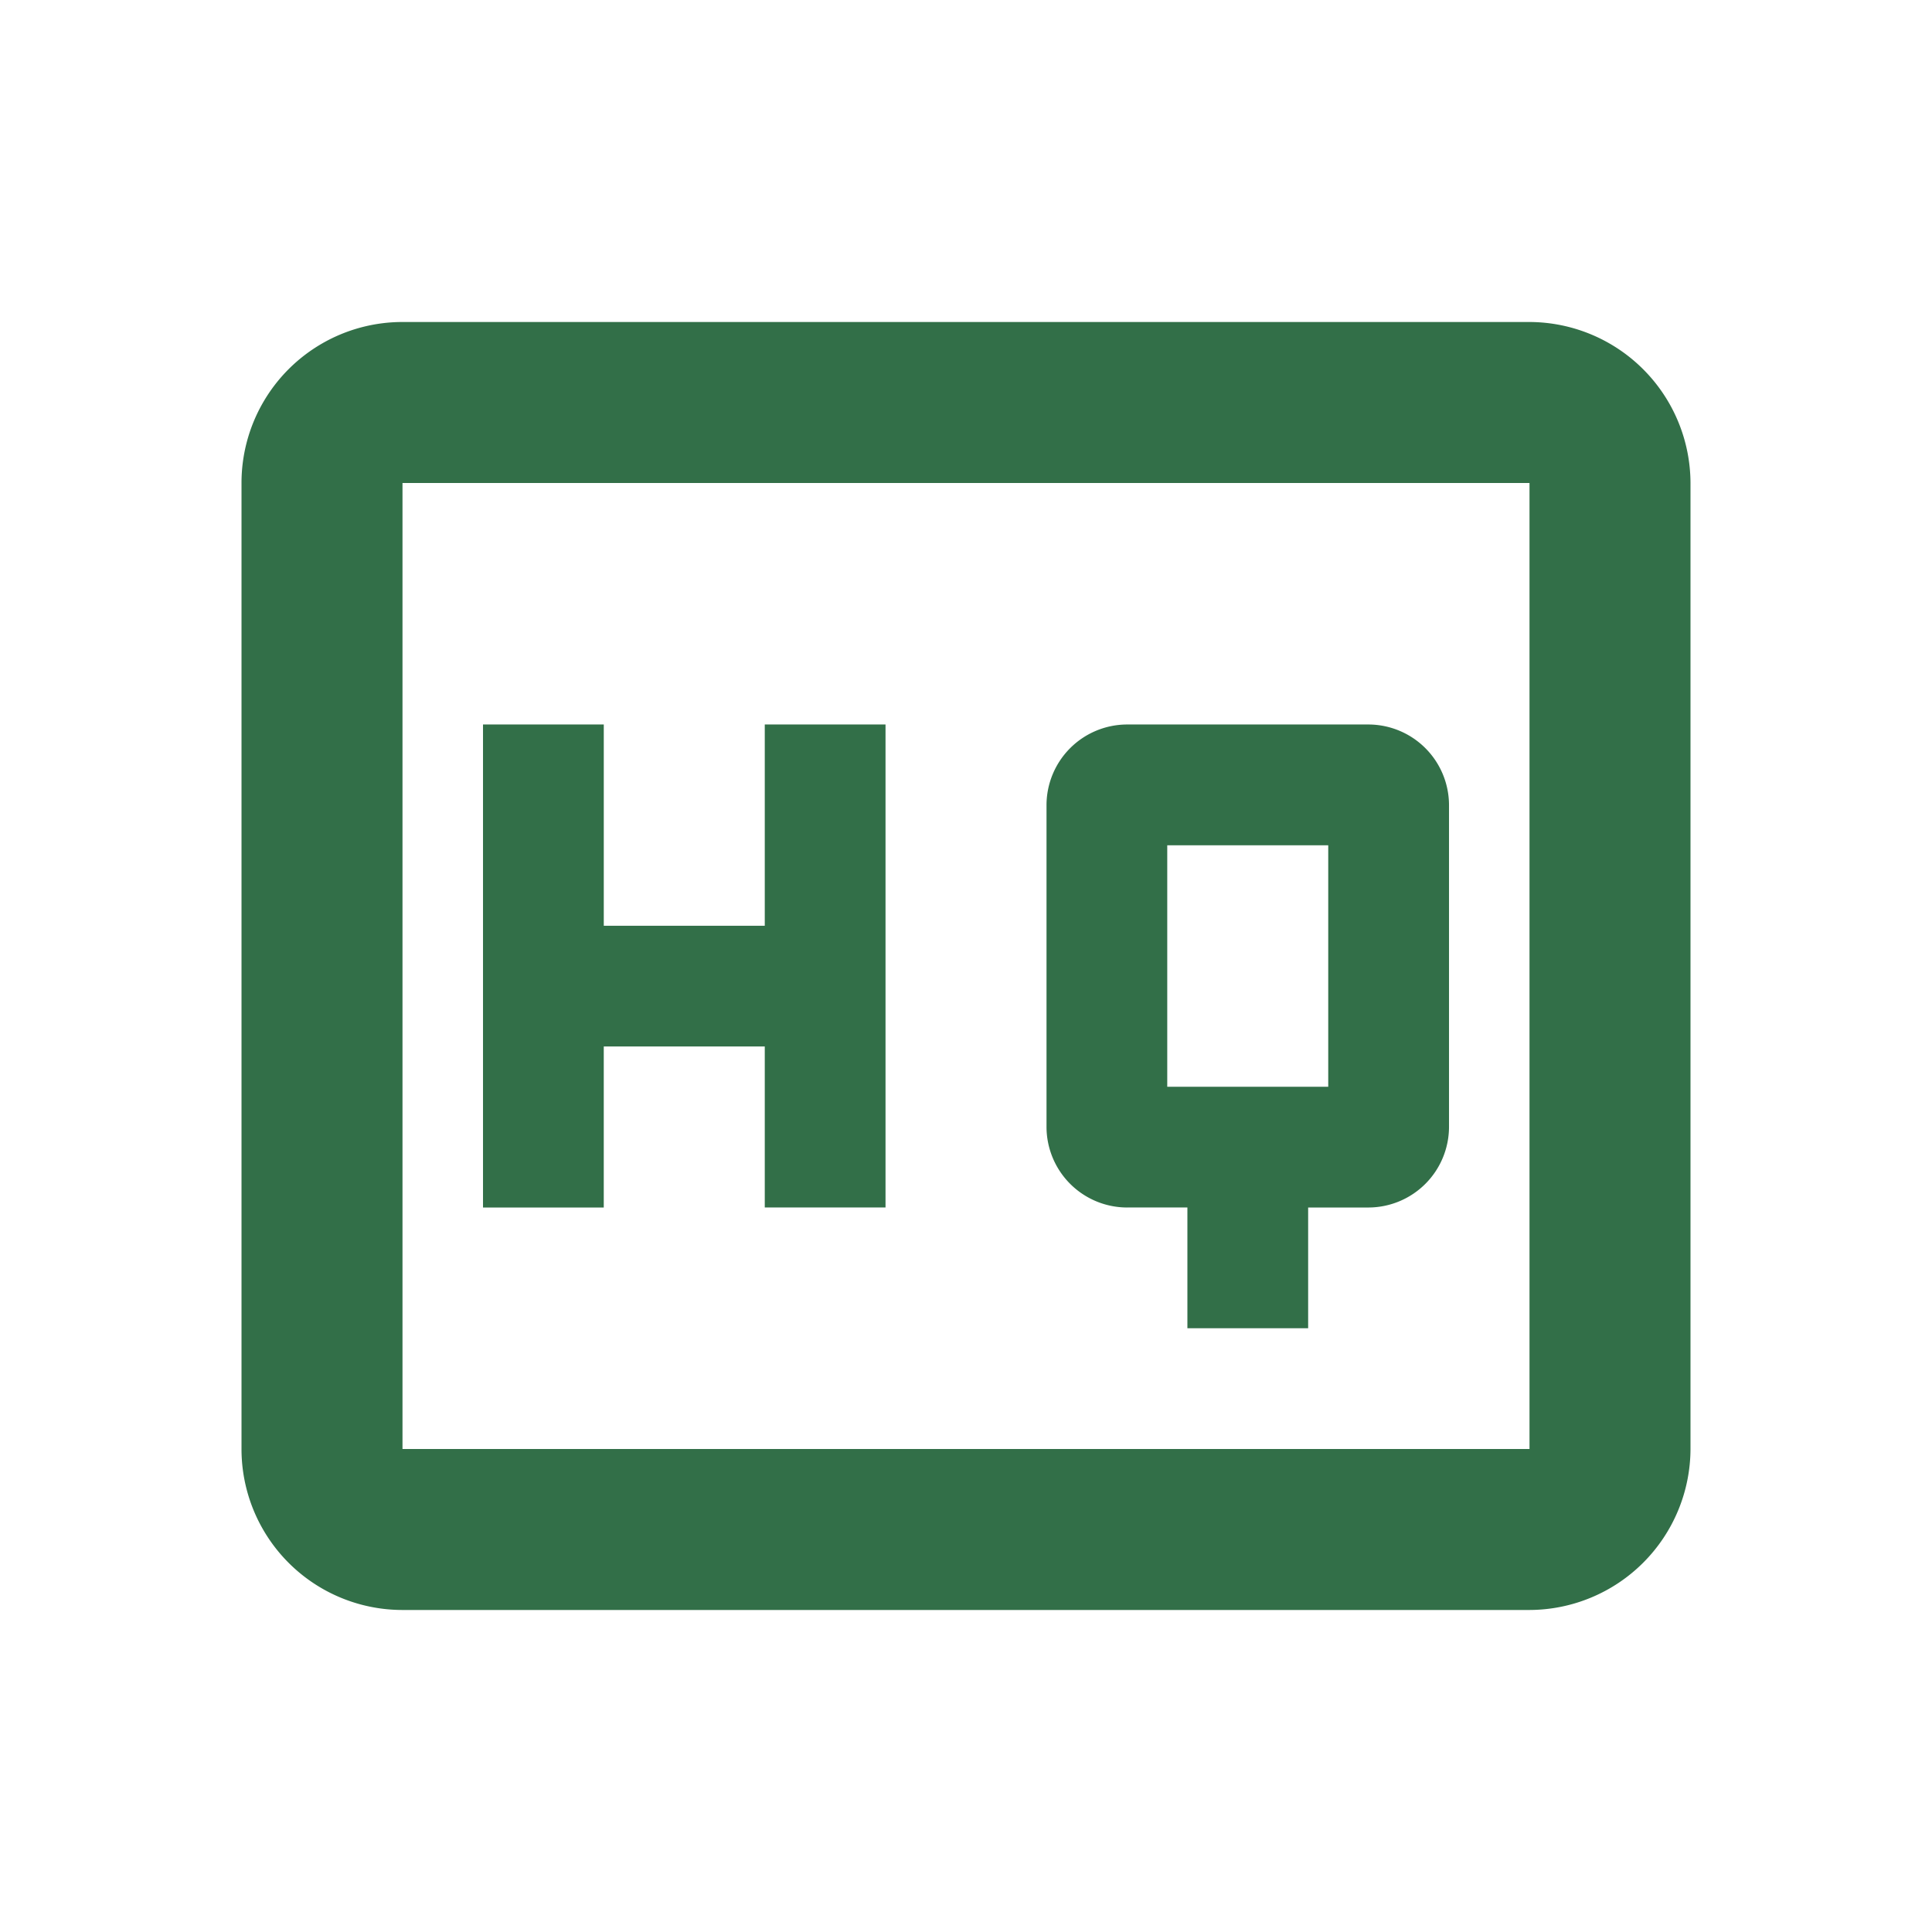 <svg id="high_quality_black_24dp" xmlns="http://www.w3.org/2000/svg" width="101.166" height="101.165" viewBox="0 0 101.166 101.165">
  <path id="Path_26" data-name="Path 26" d="M0,0H101.165V101.165H0Z" fill="none"/>
  <path id="Path_27" data-name="Path 27" d="M70.444,4H11.43A8.428,8.428,0,0,0,3,12.43V63.013a8.428,8.428,0,0,0,8.43,8.43H70.444a8.455,8.455,0,0,0,8.43-8.43V12.43A8.455,8.455,0,0,0,70.444,4Zm0,59.013H11.43V12.43H70.444ZM21.969,41.937H30.4v8.43h6.323V25.076H30.4V35.614h-8.43V25.076H15.646V50.368h6.323Zm27.4,8.43h3.161V56.69h6.323V50.368h3.161a4.228,4.228,0,0,0,4.215-4.215V29.291a4.228,4.228,0,0,0-4.215-4.215H49.368a4.228,4.228,0,0,0-4.215,4.215V46.152A4.228,4.228,0,0,0,49.368,50.368ZM51.475,31.4h8.43V44.045h-8.43Z" transform="translate(9.646 12.861)" fill="#326f48"/>
</svg>
